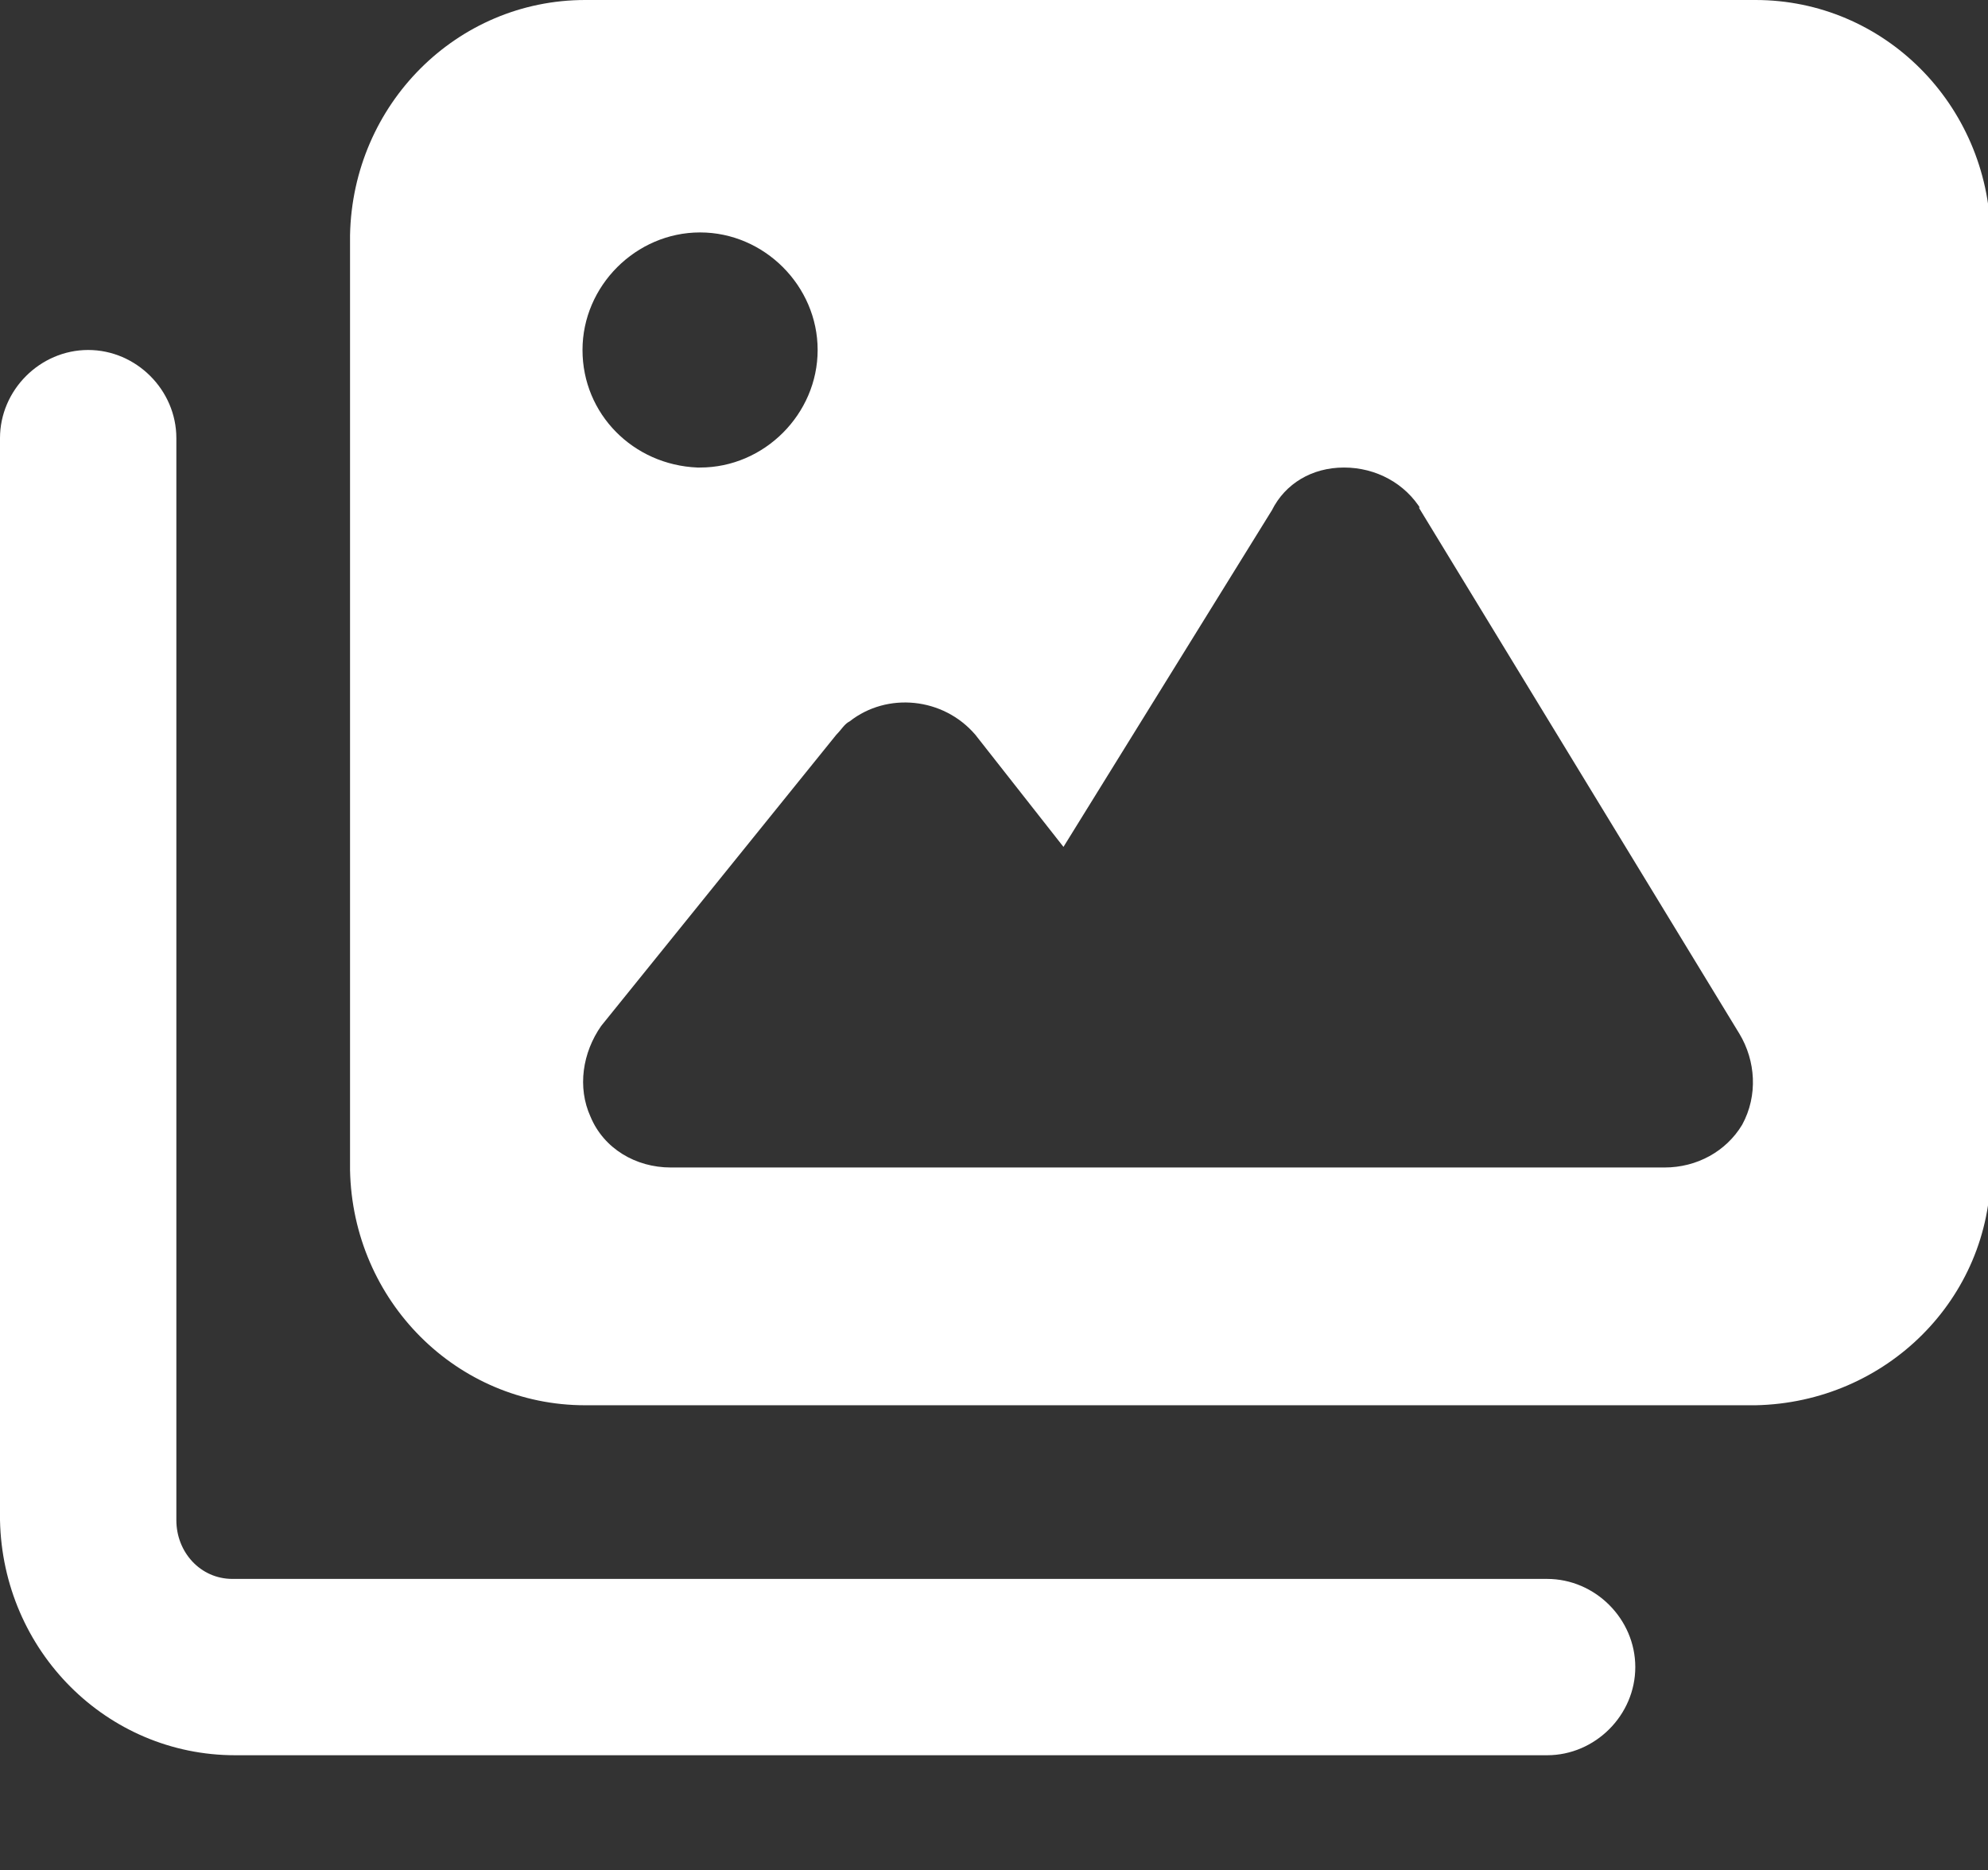 <?xml version="1.0" encoding="UTF-8"?>
<svg id="Layer_1" xmlns="http://www.w3.org/2000/svg" version="1.1" viewBox="0 0 74.4 70">
  <rect x="0" y="0" width="74.4" height="70" fill="#333333" stroke="none"/>
  <!-- Generator: Adobe Illustrator 29.8.0, SVG Export Plug-In . SVG Version: 2.1.1 Build 160)  -->
  <defs>
    <style>
      .st0 {
        fill: #fff;
      }
    </style>
  </defs>
  <path id="icon-pictures" class="st0" d="M13.1,8.8C13.2,3.9,17.1,0,21.9,0h43.8c4.8,0,8.7,3.9,8.8,8.8v35c0,4.8-3.9,8.7-8.8,8.8H21.9c-4.8,0-8.7-3.9-8.8-8.8V8.8ZM3.3,13.1c1.8,0,3.3,1.5,3.3,3.3v40.5c0,1.2.9,2.2,2.1,2.2,0,0,0,0,0,0h49.2c1.8,0,3.3,1.5,3.3,3.3s-1.5,3.3-3.3,3.3H8.8c-4.8,0-8.7-3.9-8.8-8.8V16.4c0-1.8,1.5-3.3,3.3-3.3ZM26.2,17.5c2.4,0,4.4-2,4.4-4.4s-2-4.4-4.4-4.4-4.4,2-4.4,4.4c0,2.4,1.9,4.3,4.3,4.4,0,0,0,0,.1,0ZM53.2,19.1c-.6-1-1.7-1.6-2.9-1.6-1.2,0-2.2.6-2.7,1.6l-7.8,12.6-3.3-4.2c-1.2-1.4-3.3-1.6-4.7-.5-.2.1-.3.3-.5.5l-8.8,10.9c-.7,1-.9,2.3-.4,3.4.5,1.2,1.7,1.9,3,1.9h37.2c1.2,0,2.3-.6,2.9-1.6.6-1.1.5-2.4-.1-3.4l-12-19.7h.1Z"/>
</svg>